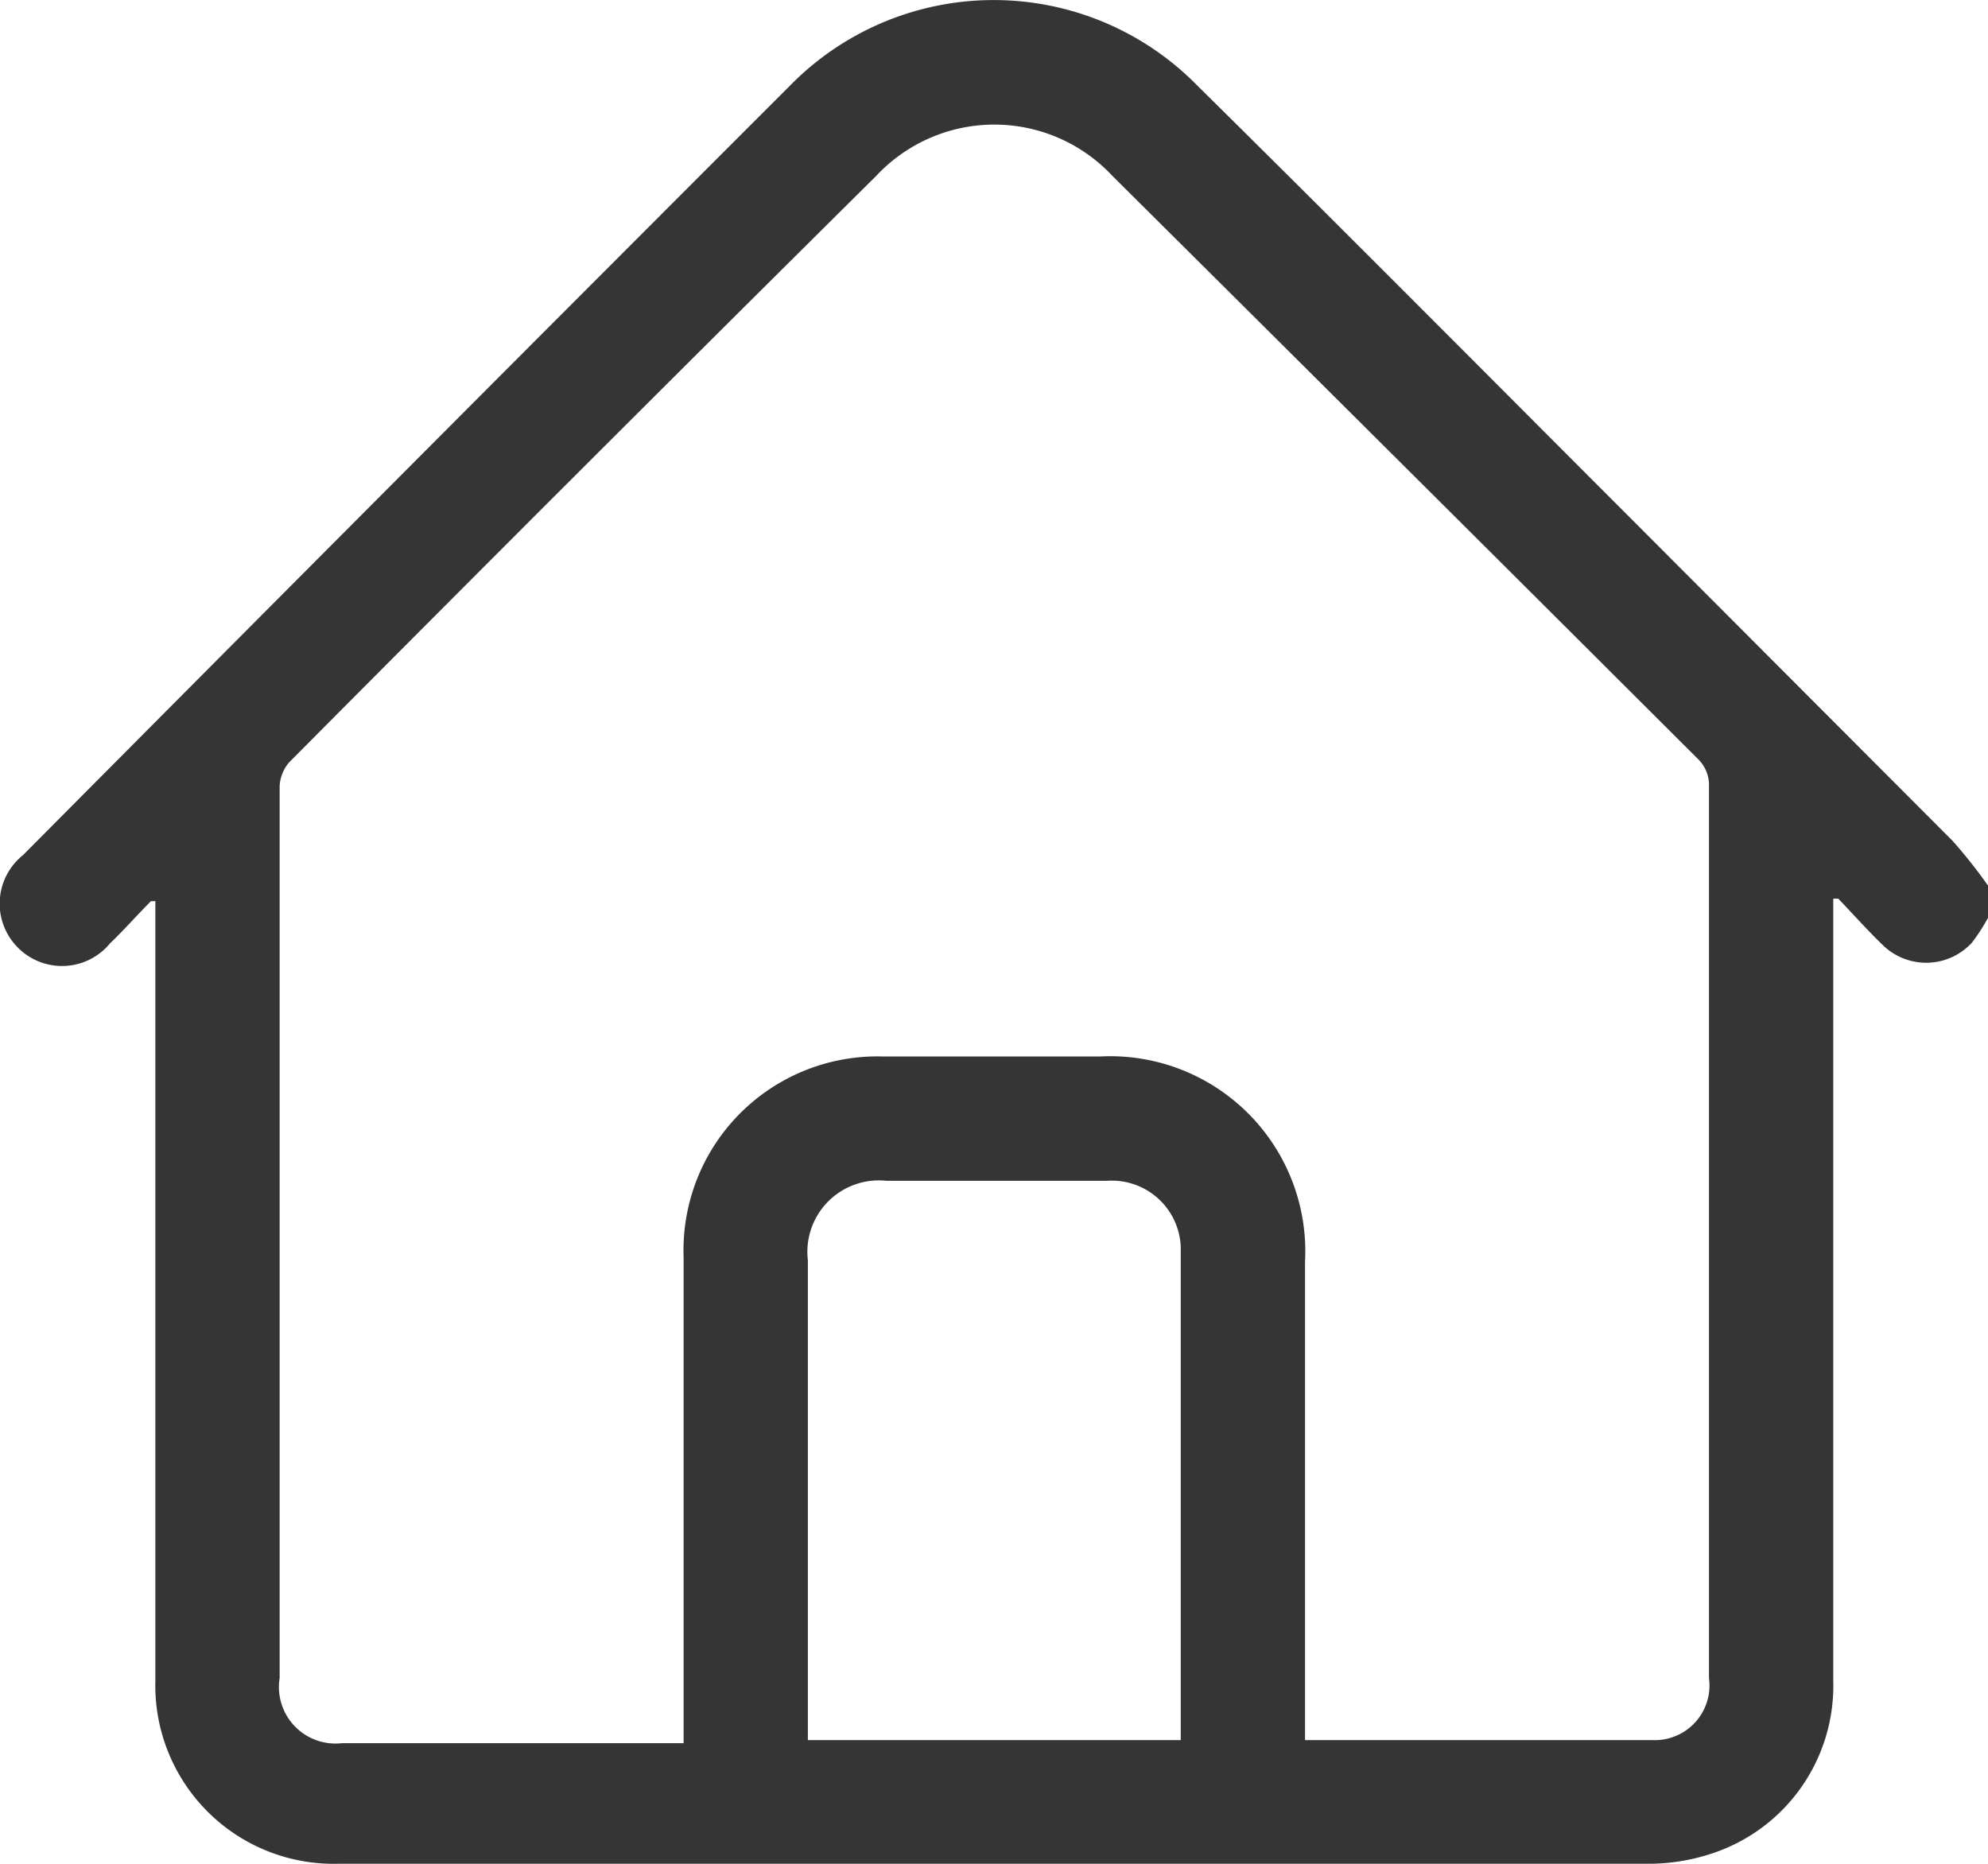 <svg xmlns="http://www.w3.org/2000/svg" viewBox="0 0 31.99 30"><defs><style>.cls-1{fill:#353535;}</style></defs><title>icon_1</title><g id="Layer_2" data-name="Layer 2"><g id="Layer_1-2" data-name="Layer 1"><path class="cls-1" d="M32,14.75a3,3,0,0,1-.27.42,1,1,0,0,1-1.42.05c-.25-.24-.49-.51-.73-.76l-.08,0V27.05a2.84,2.84,0,0,1-2,2.79,3.24,3.24,0,0,1-1,.15H5.44A2.87,2.87,0,0,1,2.5,27.05c0-4.07,0-8.14,0-12.21V14.5l-.07,0c-.22.22-.43.46-.66.68a1,1,0,0,1-1.47.08,1,1,0,0,1,.07-1.5Q6.54,7.55,12.71,1.38a4.59,4.59,0,0,1,6.56,0C21.65,3.73,24,6.1,26.37,8.47l5.05,5.06a8.2,8.2,0,0,1,.57.72ZM11,28v-.38q0-3.69,0-7.4A3.12,3.12,0,0,1,14.21,17H17.7A3.14,3.14,0,0,1,21,20.3V28l.15,0h5.44a.88.88,0,0,0,.91-1q0-7.2,0-14.4a.59.59,0,0,0-.16-.37Q22.63,7.53,17.9,2.83a2.6,2.6,0,0,0-3.8,0Q9.36,7.53,4.65,12.27a.64.64,0,0,0-.15.38c0,.5,0,1,0,1.5V27a.91.91,0,0,0,1,1.05H11Zm2,0h6c0-.06,0-.11,0-.15V20.15A1.11,1.11,0,0,0,17.82,19H14.26A1.15,1.15,0,0,0,13,20.28V28Z"/></g></g></svg>